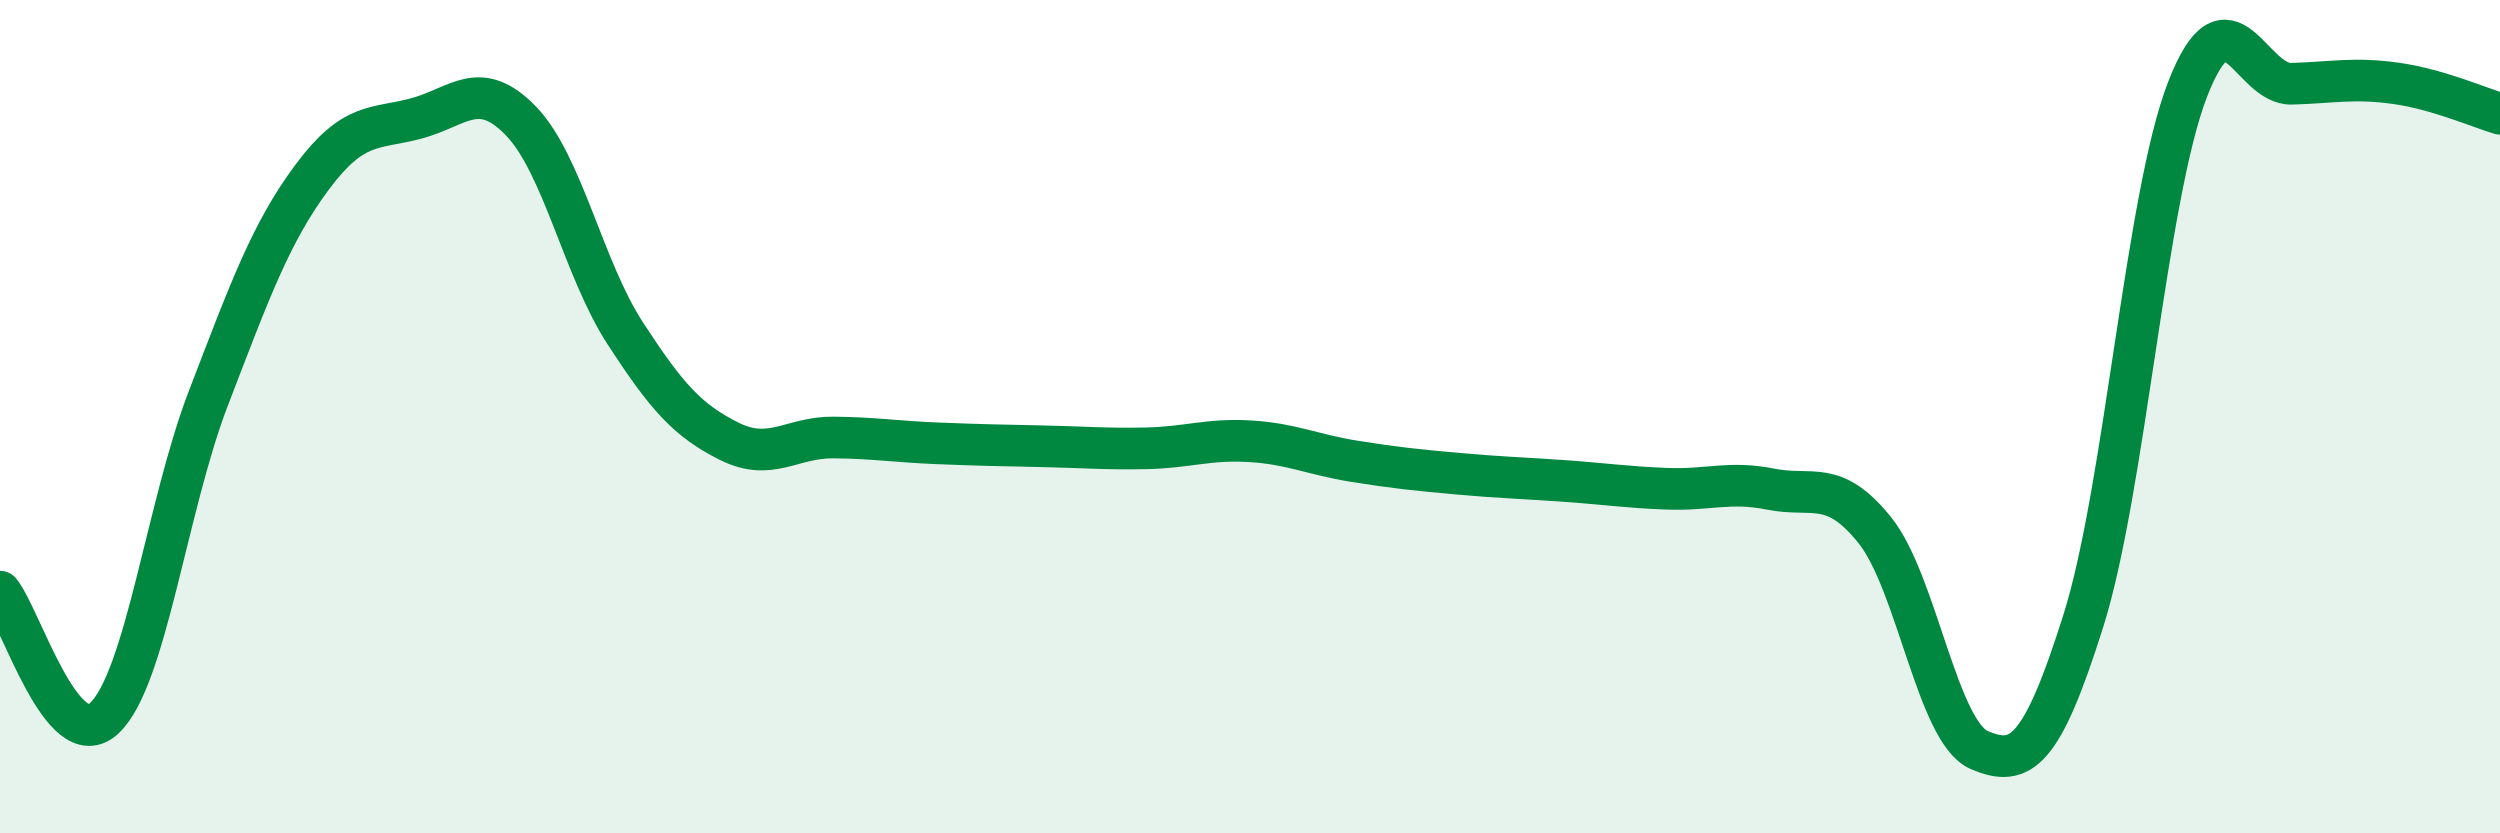 
    <svg width="60" height="20" viewBox="0 0 60 20" xmlns="http://www.w3.org/2000/svg">
      <path
        d="M 0,14.2 C 0.5,14.81 1.5,18.17 2.5,17.24 C 3.5,16.31 4,12.16 5,9.56 C 6,6.96 6.5,5.58 7.5,4.24 C 8.5,2.9 9,3.11 10,2.84 C 11,2.57 11.5,1.87 12.5,2.9 C 13.5,3.93 14,6.45 15,7.99 C 16,9.53 16.5,10.09 17.5,10.59 C 18.5,11.09 19,10.49 20,10.5 C 21,10.51 21.5,10.6 22.5,10.64 C 23.5,10.68 24,10.69 25,10.71 C 26,10.73 26.5,10.78 27.5,10.76 C 28.5,10.74 29,10.53 30,10.59 C 31,10.65 31.5,10.91 32.5,11.07 C 33.5,11.23 34,11.28 35,11.37 C 36,11.46 36.5,11.47 37.5,11.54 C 38.5,11.61 39,11.69 40,11.73 C 41,11.77 41.5,11.54 42.5,11.74 C 43.5,11.94 44,11.48 45,12.73 C 46,13.98 46.5,17.57 47.5,18 C 48.5,18.43 49,18.07 50,14.9 C 51,11.73 51.5,4.73 52.5,2.15 C 53.5,-0.43 54,2.04 55,2.01 C 56,1.98 56.5,1.86 57.5,2 C 58.5,2.14 59.5,2.58 60,2.73L60 20L0 20Z"
        fill="#008740"
        opacity="0.1"
        stroke-linecap="round"
        stroke-linejoin="round"
      />
      <path
        d="M 0,14.2 C 0.5,14.81 1.5,18.17 2.5,17.24 C 3.5,16.31 4,12.16 5,9.56 C 6,6.96 6.5,5.58 7.5,4.24 C 8.5,2.9 9,3.11 10,2.84 C 11,2.57 11.5,1.87 12.5,2.9 C 13.5,3.93 14,6.45 15,7.99 C 16,9.53 16.5,10.09 17.5,10.59 C 18.5,11.09 19,10.49 20,10.5 C 21,10.51 21.5,10.6 22.5,10.64 C 23.5,10.68 24,10.69 25,10.71 C 26,10.73 26.5,10.78 27.5,10.76 C 28.5,10.74 29,10.53 30,10.59 C 31,10.65 31.5,10.91 32.5,11.07 C 33.5,11.23 34,11.28 35,11.37 C 36,11.46 36.5,11.47 37.5,11.54 C 38.5,11.61 39,11.69 40,11.73 C 41,11.77 41.5,11.54 42.5,11.74 C 43.5,11.94 44,11.48 45,12.73 C 46,13.98 46.5,17.57 47.5,18 C 48.5,18.43 49,18.07 50,14.9 C 51,11.73 51.5,4.73 52.5,2.15 C 53.5,-0.43 54,2.04 55,2.01 C 56,1.98 56.5,1.86 57.5,2 C 58.5,2.14 59.5,2.58 60,2.73"
        stroke="#008740"
        stroke-width="1"
        fill="none"
        stroke-linecap="round"
        stroke-linejoin="round"
      />
    </svg>
  